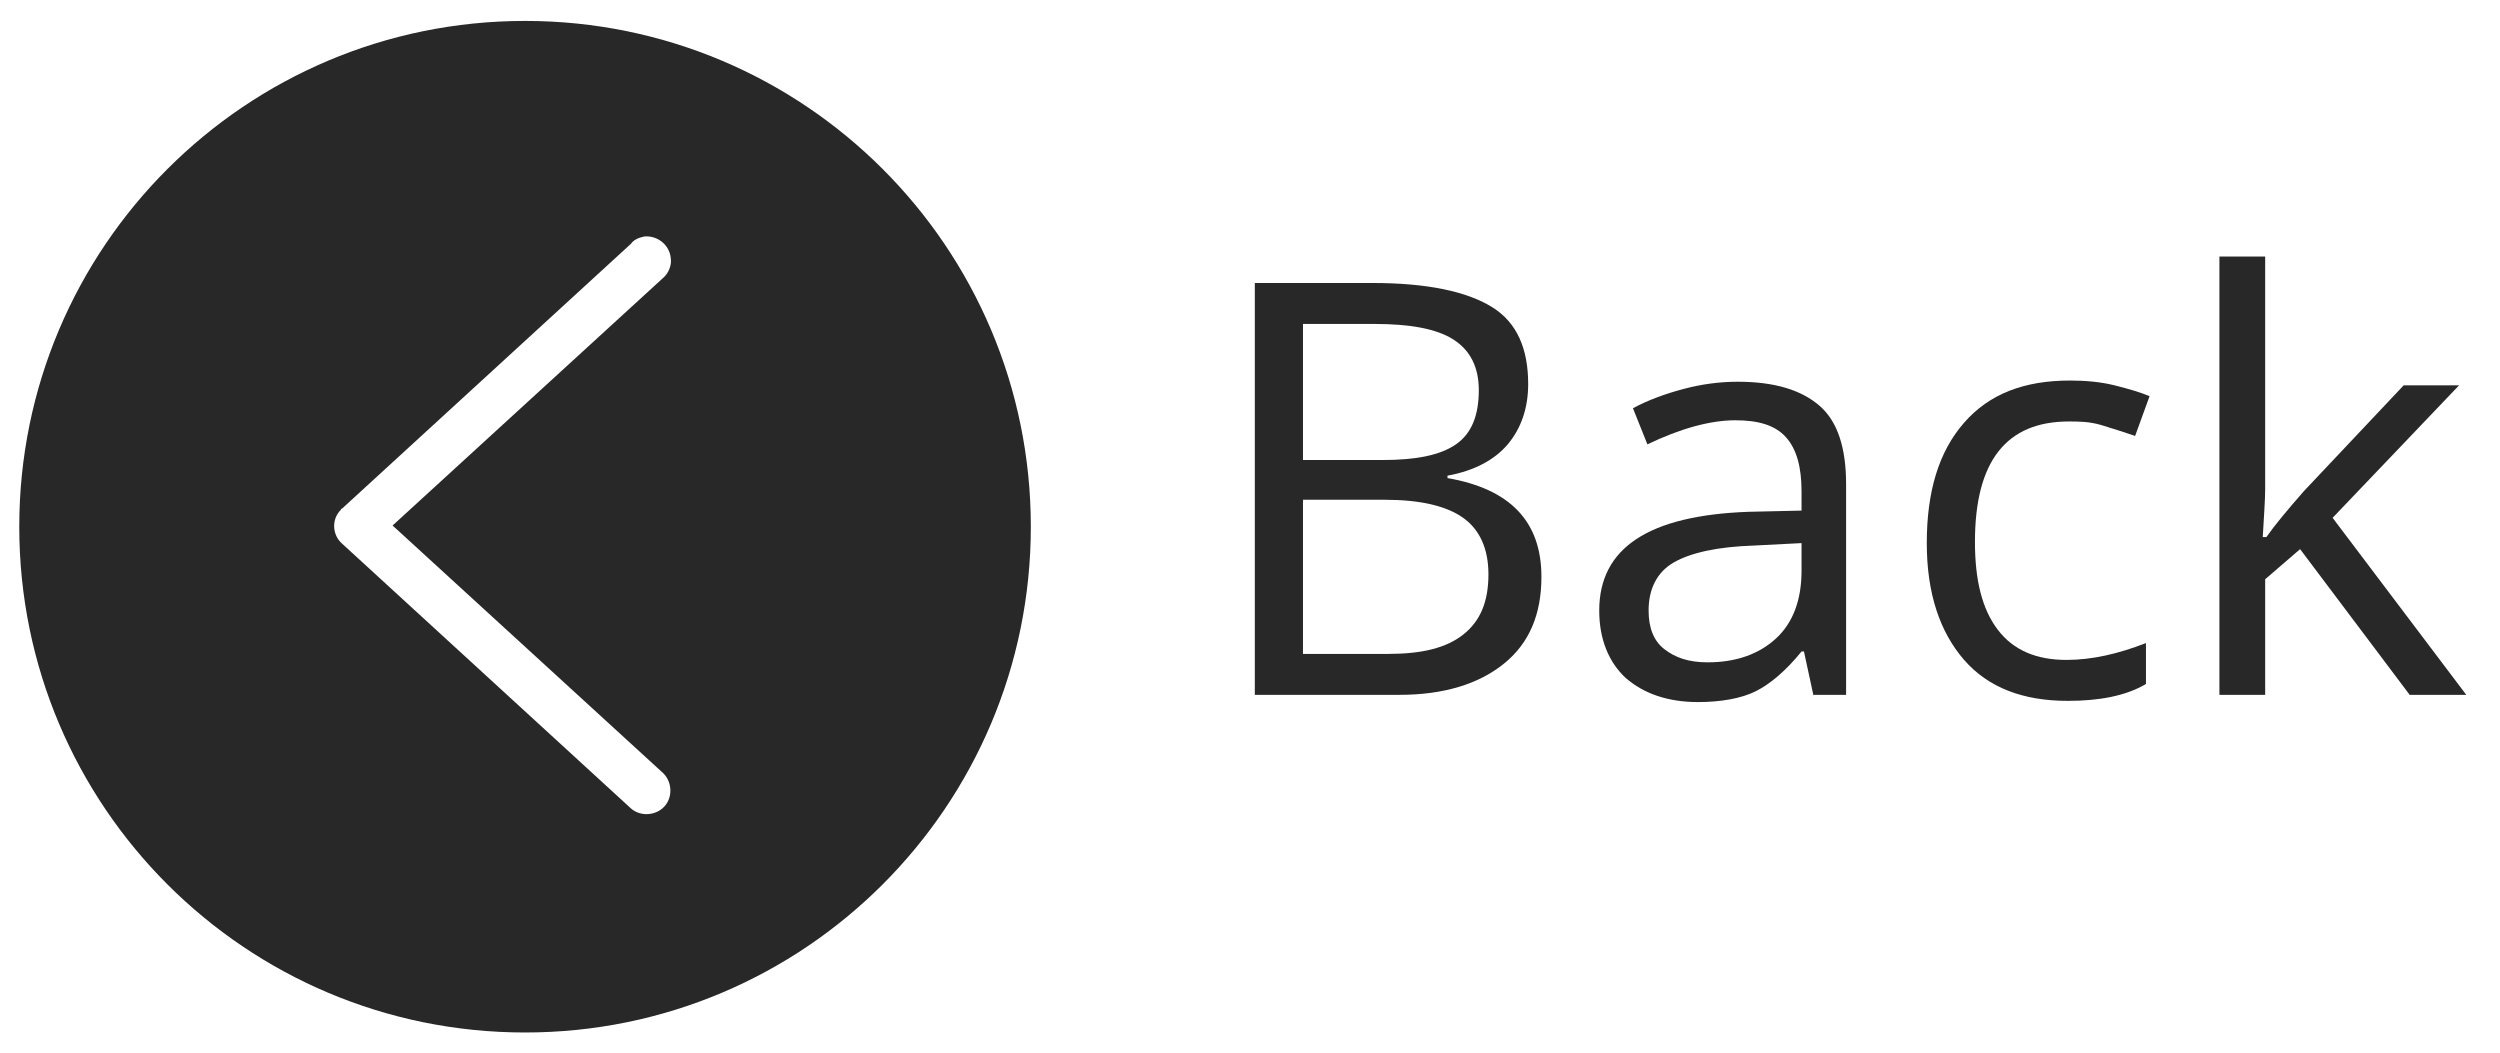 <?xml version="1.0" encoding="utf-8"?>
<!-- Generator: Adobe Illustrator 23.0.3, SVG Export Plug-In . SVG Version: 6.00 Build 0)  -->
<svg version="1.1"
	 id="Layer_1" xmlns:cc="http://creativecommons.org/ns#" xmlns:dc="http://purl.org/dc/elements/1.1/" xmlns:inkscape="http://www.inkscape.org/namespaces/inkscape" xmlns:rdf="http://www.w3.org/1999/02/22-rdf-syntax-ns#" xmlns:sodipodi="http://sodipodi.sourceforge.net/DTD/sodipodi-0.dtd" xmlns:svg="http://www.w3.org/2000/svg"
	 xmlns="http://www.w3.org/2000/svg" xmlns:xlink="http://www.w3.org/1999/xlink" x="0px" y="0px" viewBox="0 0 207.6 87.4"
	 style="enable-background:new 0 0 207.6 87.4;" xml:space="preserve">
<style type="text/css">
	.st0{fill:#292828;}
</style>
<g transform="translate(0,-952.362)">
	<path class="st0" d="M43.6,954.1c-23.2,0-42,18.8-42,42c0,23.2,18.8,42,42,42s42-18.8,42-42C85.6,972.9,66.8,954.1,43.6,954.1z
		 M53.5,972c1.1-0.1,2.1,0.7,2.2,1.8c0.1,0.6-0.2,1.3-0.7,1.7l-22.4,20.5l22.4,20.5c0.8,0.7,0.9,2,0.2,2.8c-0.7,0.8-2,0.9-2.8,0.2
		c0,0,0,0,0,0l-24-22c-0.8-0.7-0.9-2-0.1-2.8c0-0.1,0.1-0.1,0.1-0.1l24-22C52.6,972.3,53,972.1,53.5,972z"/>
</g>
<g>
	<path class="st0" d="M104.3,23.5h9.7c4.5,0,7.8,0.7,9.9,2s3,3.5,3,6.4c0,2-0.6,3.7-1.7,5s-2.8,2.2-5,2.6v0.2
		c5.2,0.9,7.8,3.6,7.8,8.2c0,3.1-1,5.5-3.1,7.2c-2.1,1.7-5,2.6-8.7,2.6h-12V23.5z M108.2,38.2h6.6c2.8,0,4.8-0.4,6.1-1.3
		s1.9-2.4,1.9-4.5c0-1.9-0.7-3.3-2.1-4.2s-3.6-1.3-6.6-1.3h-5.9V38.2z M108.2,41.5v12.8h7.1c2.8,0,4.8-0.5,6.2-1.6s2.1-2.7,2.1-5
		c0-2.1-0.7-3.7-2.1-4.7s-3.6-1.5-6.5-1.5H108.2z"/>
	<path class="st0" d="M150.6,57.8l-0.8-3.7h-0.2c-1.3,1.6-2.6,2.7-3.8,3.3s-2.9,0.9-4.8,0.9c-2.5,0-4.5-0.7-6-2
		c-1.4-1.3-2.2-3.2-2.2-5.6c0-5.2,4.1-7.9,12.4-8.2l4.4-0.1v-1.6c0-2-0.4-3.5-1.3-4.5s-2.3-1.4-4.2-1.4c-2.1,0-4.6,0.7-7.3,2l-1.2-3
		c1.3-0.7,2.7-1.2,4.2-1.6s3-0.6,4.5-0.6c3.1,0,5.3,0.7,6.8,2s2.2,3.5,2.2,6.5v17.5H150.6z M141.8,55c2.4,0,4.3-0.7,5.7-2
		s2.1-3.2,2.1-5.6v-2.3l-3.9,0.2c-3.1,0.1-5.3,0.6-6.7,1.4s-2.1,2.2-2.1,4c0,1.4,0.4,2.5,1.3,3.2S140.2,55,141.8,55z"/>
	<path class="st0" d="M171.7,58.2c-3.7,0-6.6-1.1-8.6-3.4c-2-2.3-3.1-5.5-3.1-9.7c0-4.3,1-7.6,3.1-10s5-3.5,8.8-3.5
		c1.2,0,2.5,0.1,3.7,0.4s2.2,0.6,2.9,0.9l-1.2,3.3c-0.9-0.3-1.8-0.6-2.8-0.9s-1.9-0.3-2.7-0.3c-5.2,0-7.8,3.3-7.8,10
		c0,3.2,0.6,5.6,1.9,7.3s3.2,2.5,5.7,2.5c2.1,0,4.3-0.5,6.6-1.4v3.4C176.5,57.8,174.3,58.2,171.7,58.2z"/>
	<path class="st0" d="M188.2,44.6c0.7-1,1.7-2.2,3.1-3.8l8.3-8.8h4.6L193.7,43l11.1,14.7h-4.7l-9.1-12.1l-2.9,2.5v9.6h-3.8V21.3h3.8
		v19.3c0,0.9-0.1,2.2-0.2,4H188.2z"/>
</g>
</svg>
